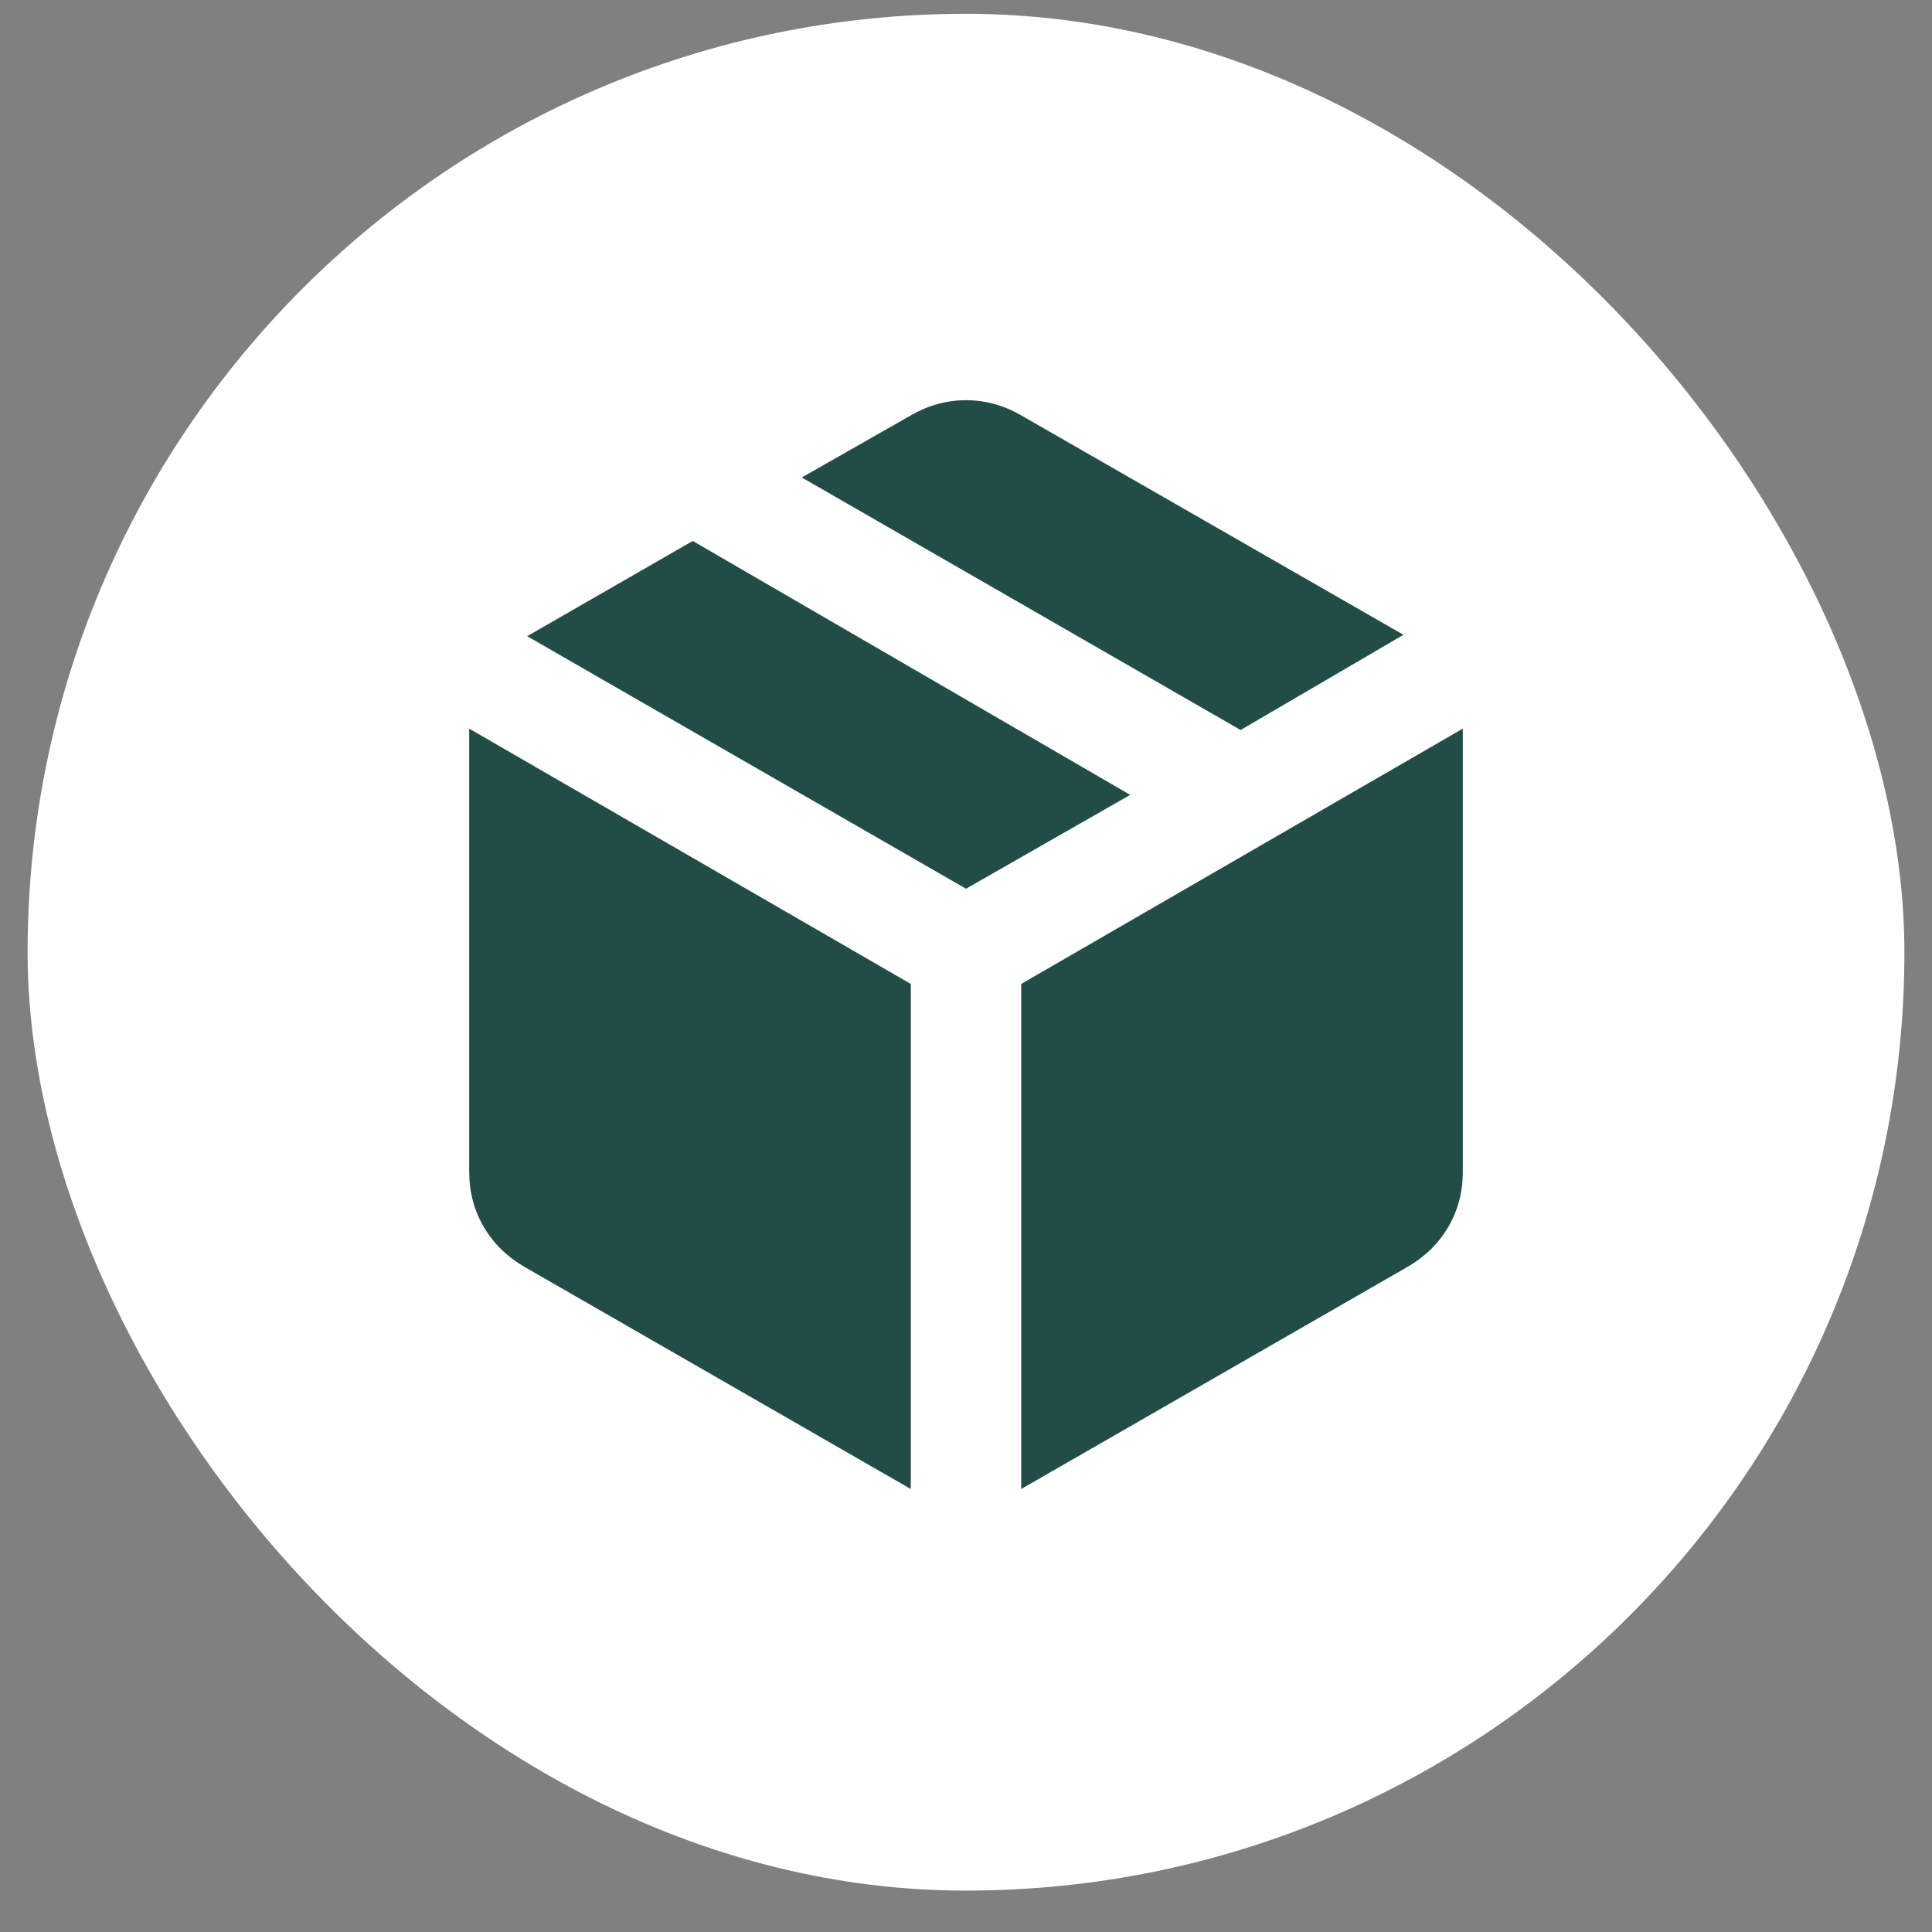 <svg width="35" height="35" viewBox="0 0 35 35" fill="none" xmlns="http://www.w3.org/2000/svg">
<rect x="0" y="0" width="35" height="35" fill="#808080" stroke="none"/>
<rect x="0.5" y="0.25" width="34" height="34" rx="17" fill="white"/>
<path d="M16.5 26.975V17.825L8.5 13.2V21.225C8.5 21.592 8.588 21.925 8.763 22.225C8.938 22.525 9.184 22.767 9.5 22.95L16.5 26.975ZM18.5 26.975L25.5 22.95C25.817 22.767 26.063 22.525 26.238 22.225C26.413 21.925 26.501 21.592 26.5 21.225V13.2L18.5 17.825V26.975ZM22.475 13.225L25.425 11.5L18.5 7.525C18.183 7.342 17.85 7.25 17.5 7.25C17.15 7.25 16.817 7.342 16.5 7.525L14.525 8.65L22.475 13.225ZM17.5 16.1L20.475 14.4L12.55 9.8L9.55 11.525L17.5 16.1Z" fill="#224D47"/>
</svg>
